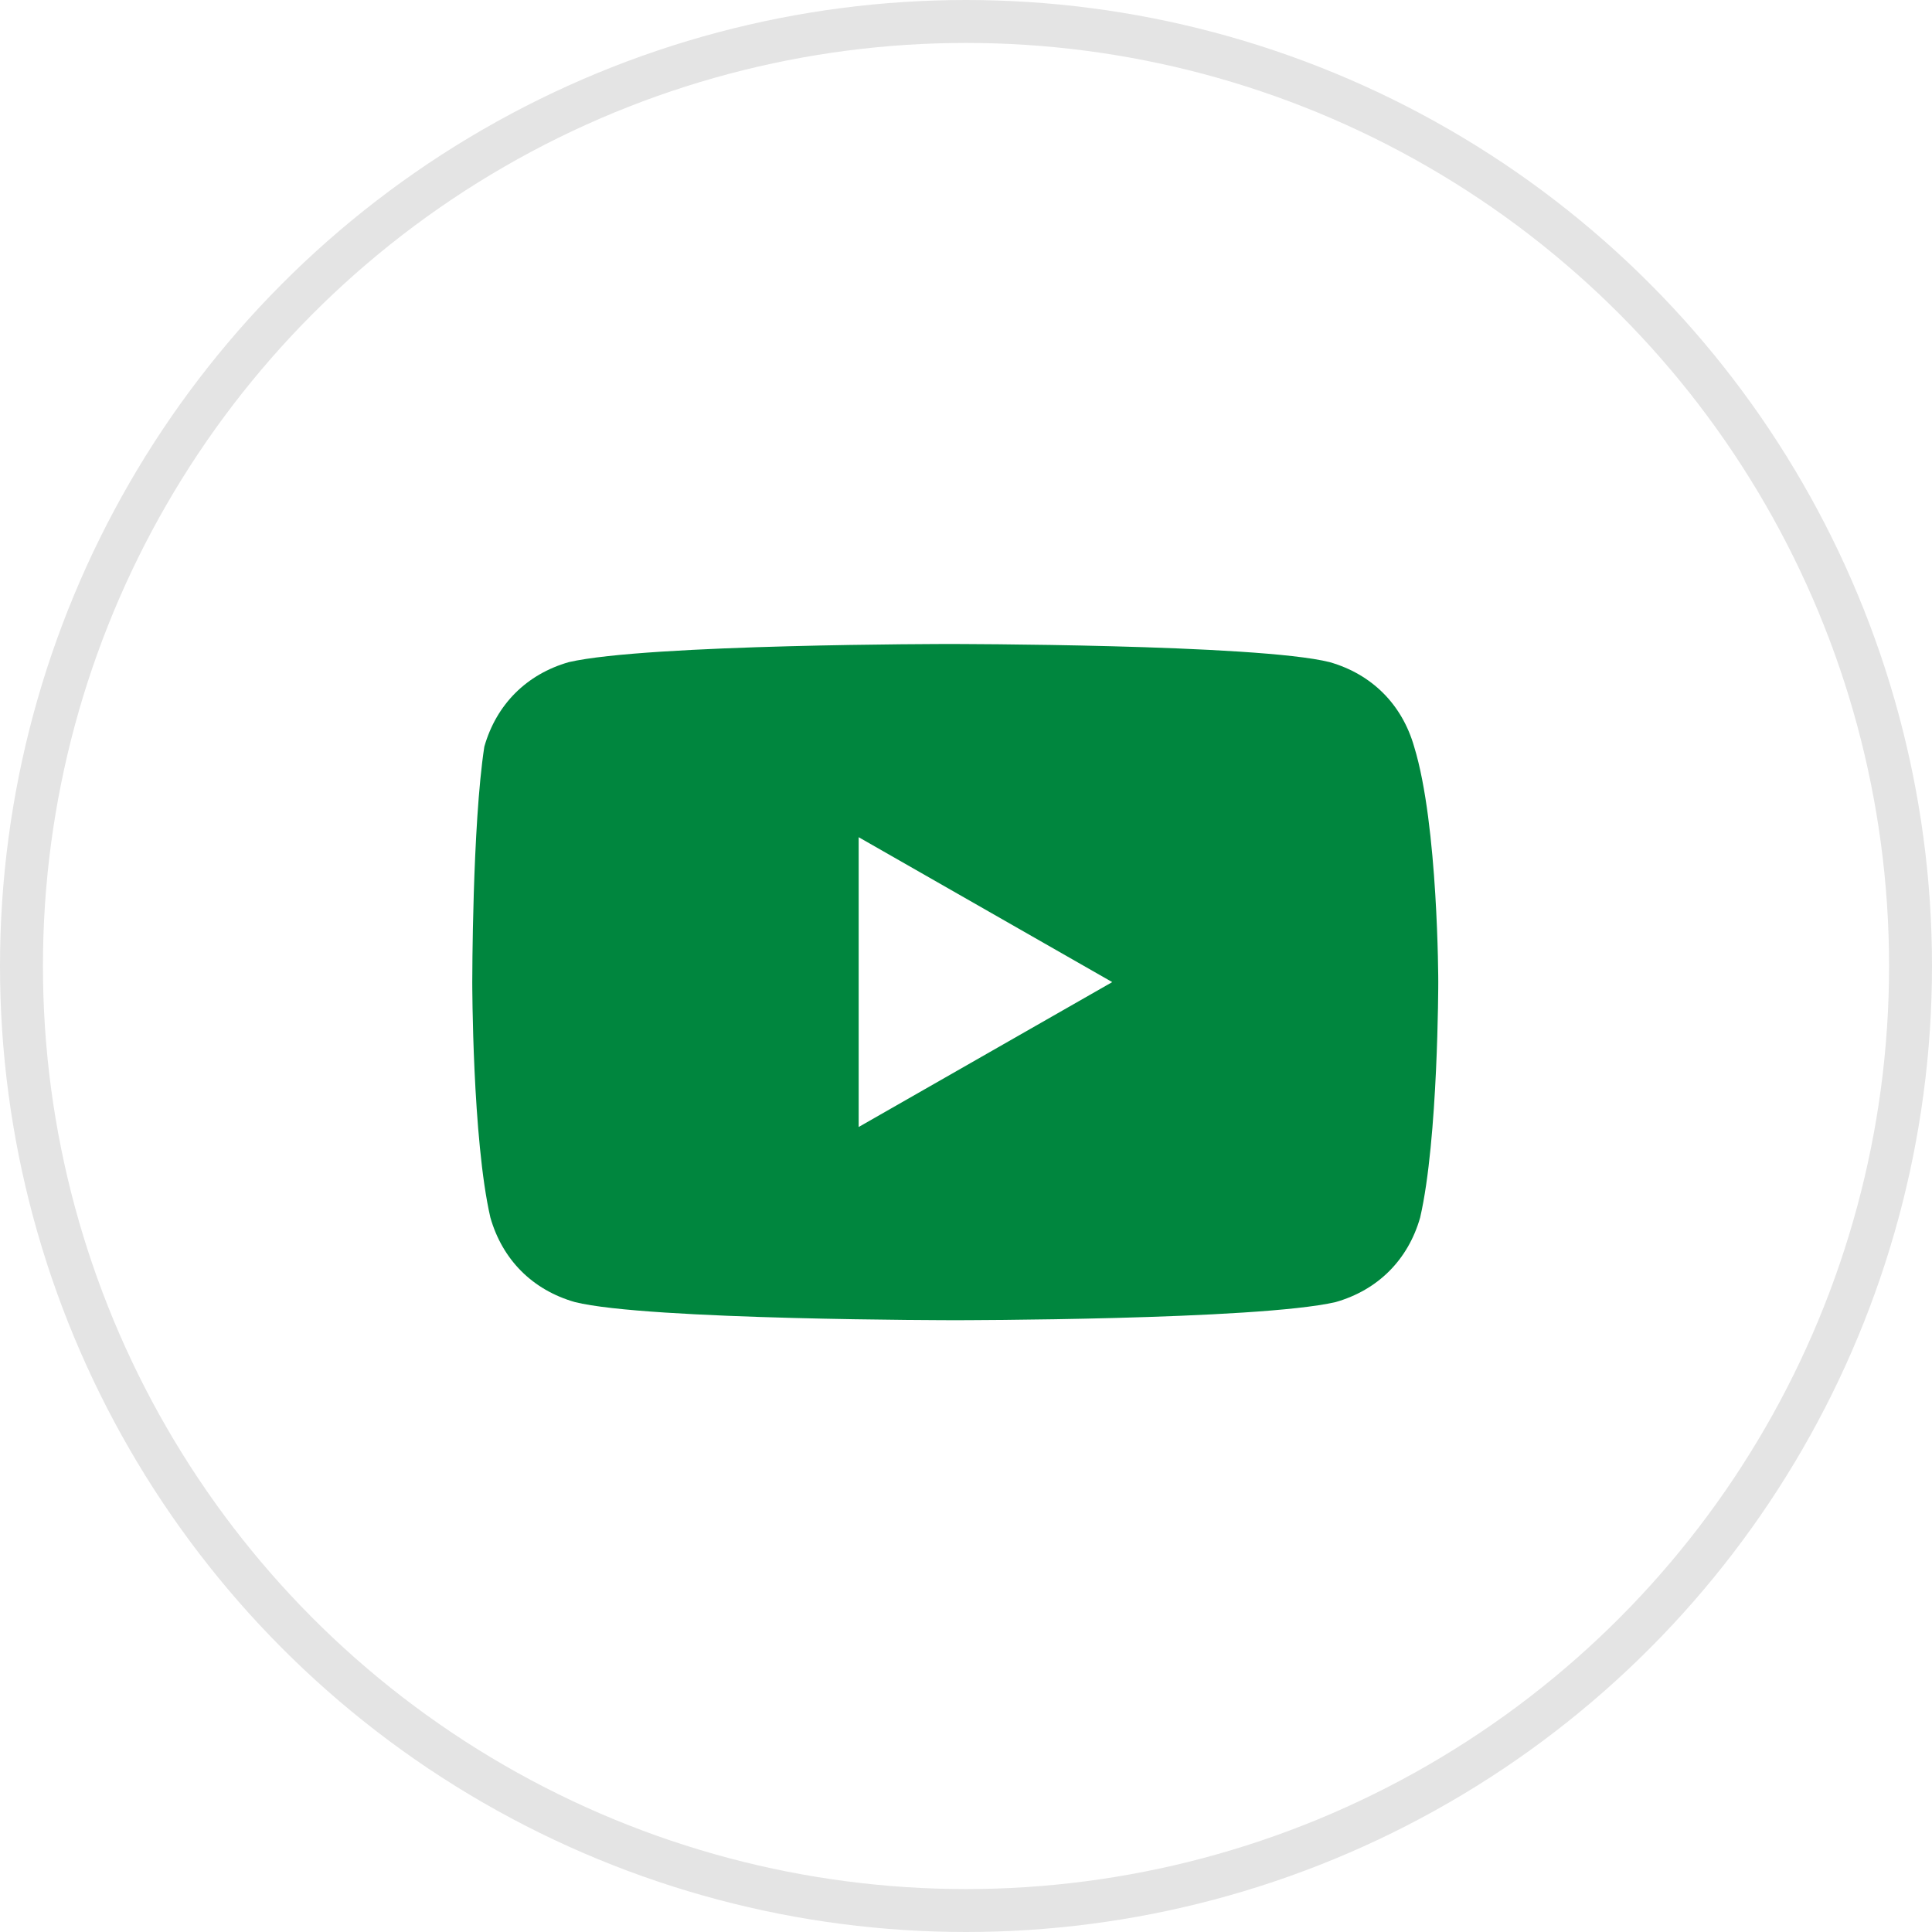 <svg width="45" height="45" viewBox="0 0 45 45" fill="none" xmlns="http://www.w3.org/2000/svg">
<circle cx="22.5" cy="22.5" r="22" stroke="#E4E4E4"/>
<path d="M32.938 17.391C32.656 16.406 31.953 15.703 30.969 15.422C29.281 15 22.109 15 22.109 15C22.109 15 15.078 15 13.25 15.422C12.266 15.703 11.562 16.406 11.281 17.391C11 19.219 11 22.875 11 22.875C11 22.875 11 26.531 11.422 28.359C11.703 29.344 12.406 30.047 13.391 30.328C15.078 30.75 22.25 30.75 22.25 30.75C22.25 30.75 29.281 30.75 31.109 30.328C32.094 30.047 32.797 29.344 33.078 28.359C33.5 26.531 33.5 22.875 33.5 22.875C33.5 22.875 33.5 19.219 32.938 17.391ZM20 26.25V19.5L25.906 22.875L20 26.25Z" fill="#00863E"/>
</svg>
